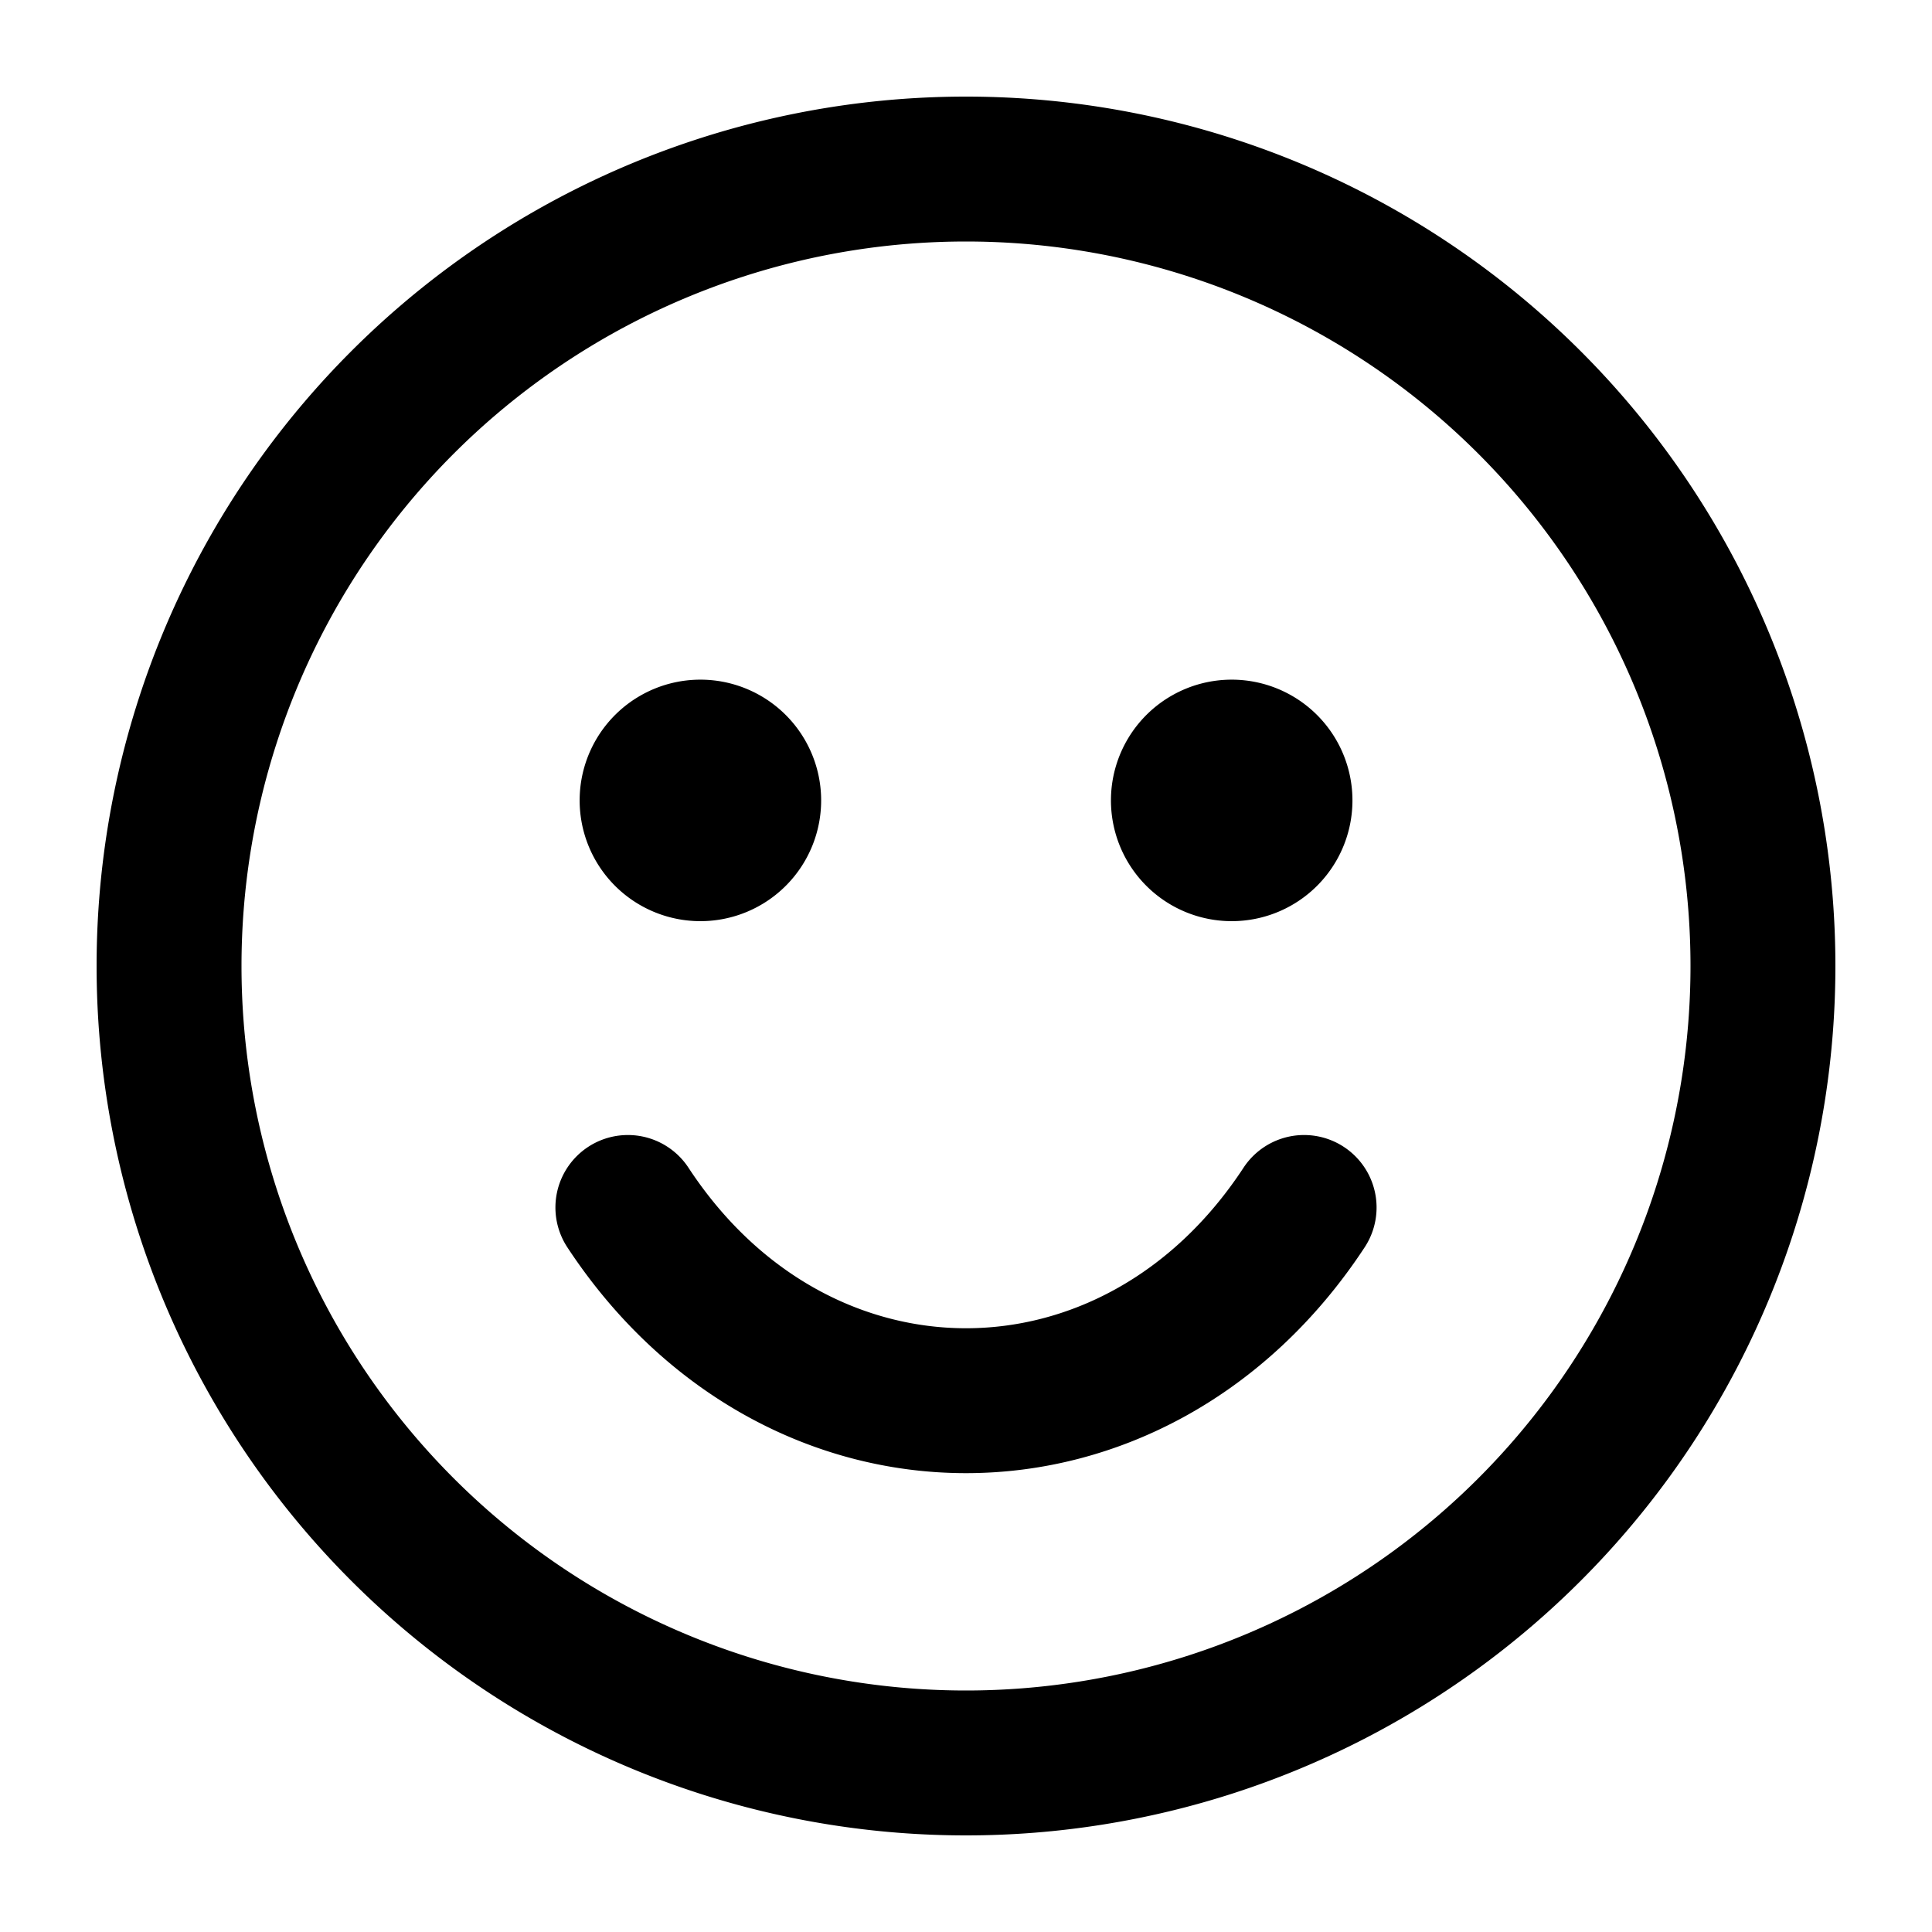 <svg viewBox="0 0 20 20" xmlns="http://www.w3.org/2000/svg"><path clip-rule="evenodd" d="M8.5 8.25a1.25 1.25 0 1 1-2.499.001A1.25 1.25 0 0 1 8.5 8.25Z"/><path clip-rule="evenodd" d="M14 8.25a1.25 1.25 0 1 1-2.499.001A1.25 1.25 0 0 1 14 8.25Z"/><path clip-rule="evenodd" d="M7.127 12.088a.75.75 0 1 0-1.254.824C6.88 14.444 8.423 15.25 10 15.25c1.578 0 3.12-.805 4.127-2.338a.75.75 0 0 0-1.254-.824C12.13 13.221 11.048 13.75 10 13.75c-1.047 0-2.13-.529-2.873-1.662Z"/><path d="M10 19a9 9 0 1 0 0-18 9 9 0 0 0 0 18Zm0-1.5a7.5 7.5 0 1 1 0-15 7.5 7.5 0 0 1 0 15Z"/></svg>